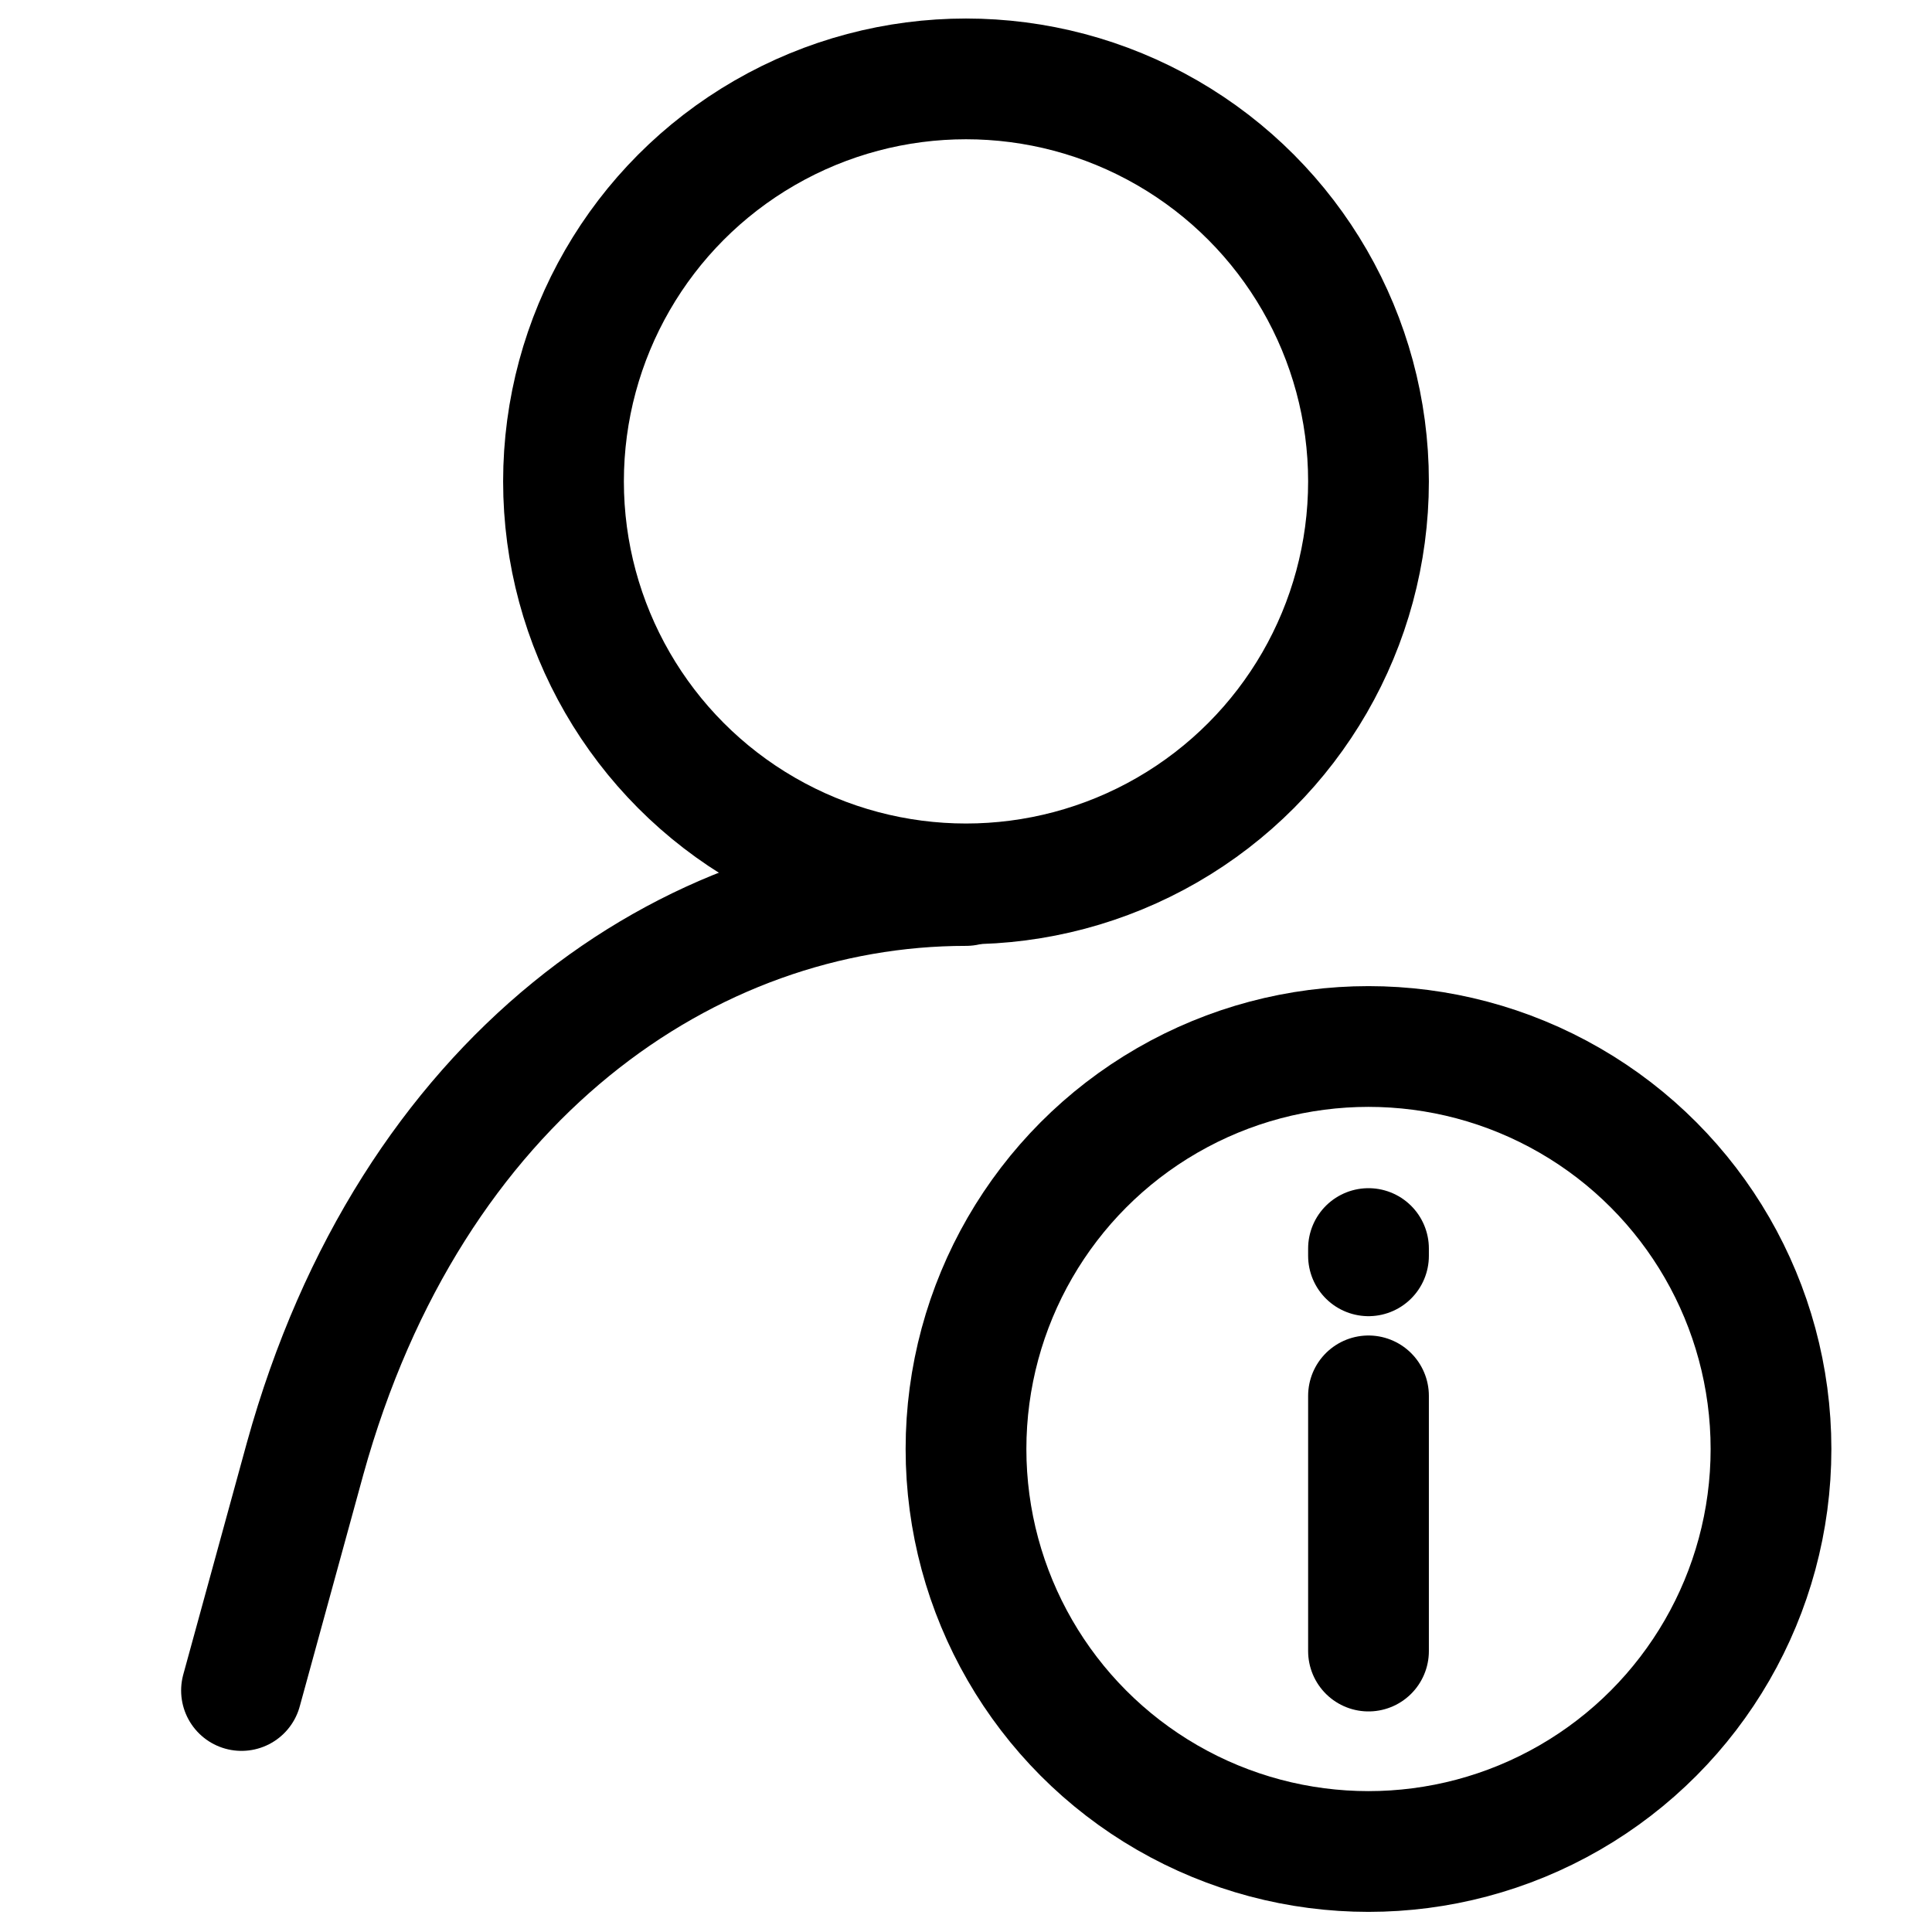 <?xml version="1.0" encoding="utf-8"?>
<svg width="800px" height="800px" viewBox="0 0 24 24" xmlns="http://www.w3.org/2000/svg">
<defs>
<style>.cls-1,.cls-2{fill:none;stroke:#000000;stroke-linecap:round;stroke-width:1.5px;}.cls-1{stroke-linejoin:round;}.cls-2{stroke-linejoin:bevel;}</style>
</defs>
<g id="ic-users-info">
<path class="cls-1" d="M3,21l.79-2.88C5.1,13.39,8.55,11,12,11"/>
<circle class="cls-2" cx="12" cy="5.98" r="5"/>
<circle class="cls-1" cx="17" cy="18" r="5"/>
<line class="cls-1" x1="17" y1="17.34" x2="17" y2="20.51"/>
<line class="cls-1" x1="17" y1="15.6" x2="17" y2="15.51"/>
</g>
</svg>